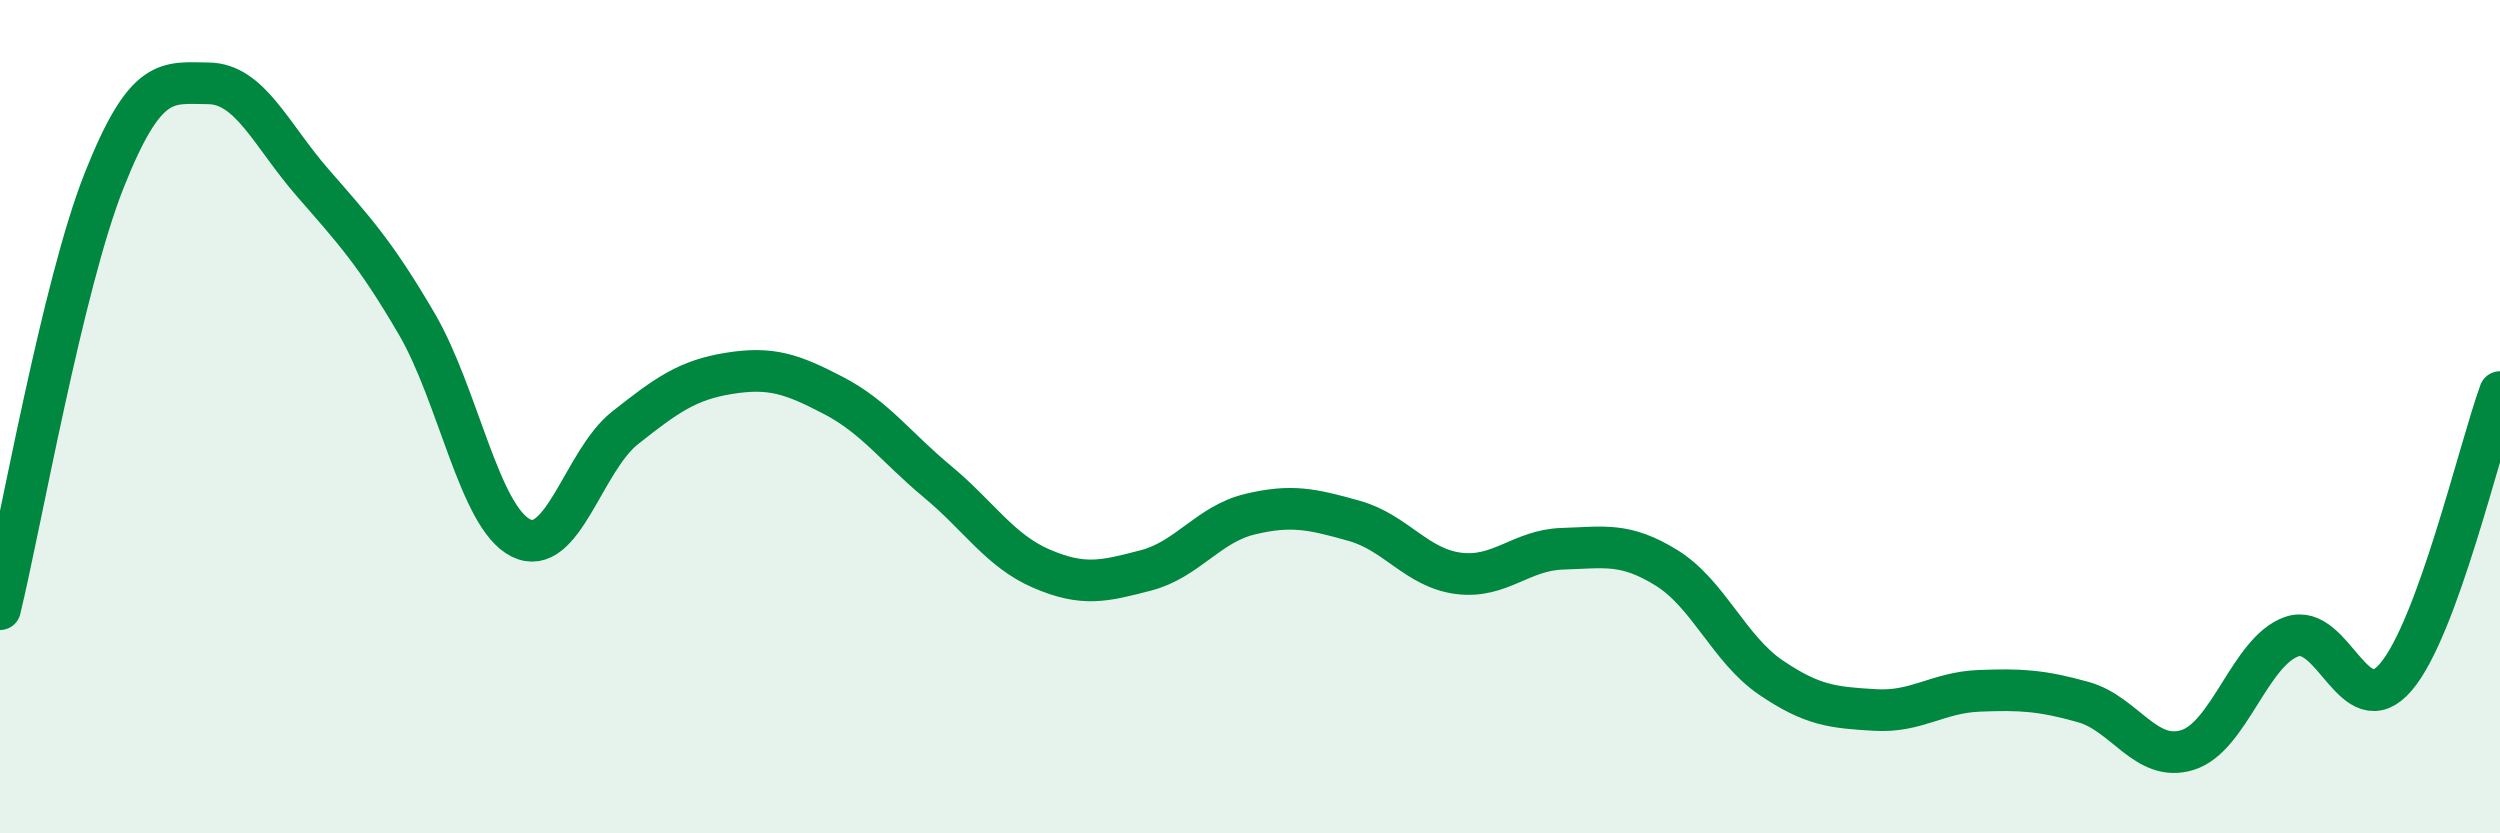 
    <svg width="60" height="20" viewBox="0 0 60 20" xmlns="http://www.w3.org/2000/svg">
      <path
        d="M 0,14.62 C 0.5,12.56 1.5,6.85 2.5,4.33 C 3.5,1.81 4,1.99 5,2 C 6,2.01 6.5,3.23 7.5,4.38 C 8.5,5.53 9,6.06 10,7.77 C 11,9.48 11.5,12.41 12.5,12.91 C 13.5,13.41 14,11.06 15,10.27 C 16,9.48 16.5,9.12 17.5,8.96 C 18.5,8.8 19,8.97 20,9.49 C 21,10.01 21.5,10.73 22.5,11.56 C 23.5,12.39 24,13.22 25,13.65 C 26,14.08 26.5,13.95 27.5,13.69 C 28.5,13.43 29,12.58 30,12.34 C 31,12.1 31.5,12.22 32.5,12.5 C 33.5,12.78 34,13.63 35,13.76 C 36,13.89 36.5,13.2 37.5,13.17 C 38.5,13.14 39,13.01 40,13.63 C 41,14.25 41.5,15.58 42.5,16.26 C 43.5,16.94 44,16.98 45,17.04 C 46,17.1 46.5,16.62 47.5,16.58 C 48.5,16.54 49,16.57 50,16.85 C 51,17.13 51.5,18.31 52.5,18 C 53.5,17.69 54,15.63 55,15.28 C 56,14.93 56.5,17.42 57.5,16.25 C 58.5,15.08 59.5,10.78 60,9.41L60 20L0 20Z"
        fill="#008740"
        opacity="0.1"
        stroke-linecap="round"
        stroke-linejoin="round"
      />
      <path
        d="M 0,14.62 C 0.5,12.56 1.5,6.85 2.5,4.33 C 3.5,1.81 4,1.99 5,2 C 6,2.01 6.5,3.23 7.5,4.38 C 8.5,5.53 9,6.06 10,7.77 C 11,9.48 11.5,12.41 12.5,12.91 C 13.5,13.41 14,11.06 15,10.27 C 16,9.48 16.5,9.12 17.5,8.96 C 18.5,8.8 19,8.97 20,9.49 C 21,10.01 21.5,10.73 22.5,11.56 C 23.5,12.39 24,13.22 25,13.65 C 26,14.08 26.5,13.95 27.5,13.69 C 28.5,13.43 29,12.58 30,12.34 C 31,12.1 31.5,12.22 32.5,12.5 C 33.5,12.78 34,13.63 35,13.76 C 36,13.89 36.5,13.2 37.5,13.17 C 38.5,13.14 39,13.01 40,13.63 C 41,14.25 41.5,15.58 42.5,16.26 C 43.5,16.94 44,16.98 45,17.04 C 46,17.1 46.5,16.62 47.5,16.58 C 48.5,16.54 49,16.57 50,16.85 C 51,17.13 51.5,18.31 52.5,18 C 53.5,17.69 54,15.63 55,15.28 C 56,14.93 56.5,17.42 57.5,16.25 C 58.5,15.08 59.5,10.78 60,9.41"
        stroke="#008740"
        stroke-width="1"
        fill="none"
        stroke-linecap="round"
        stroke-linejoin="round"
      />
    </svg>
  